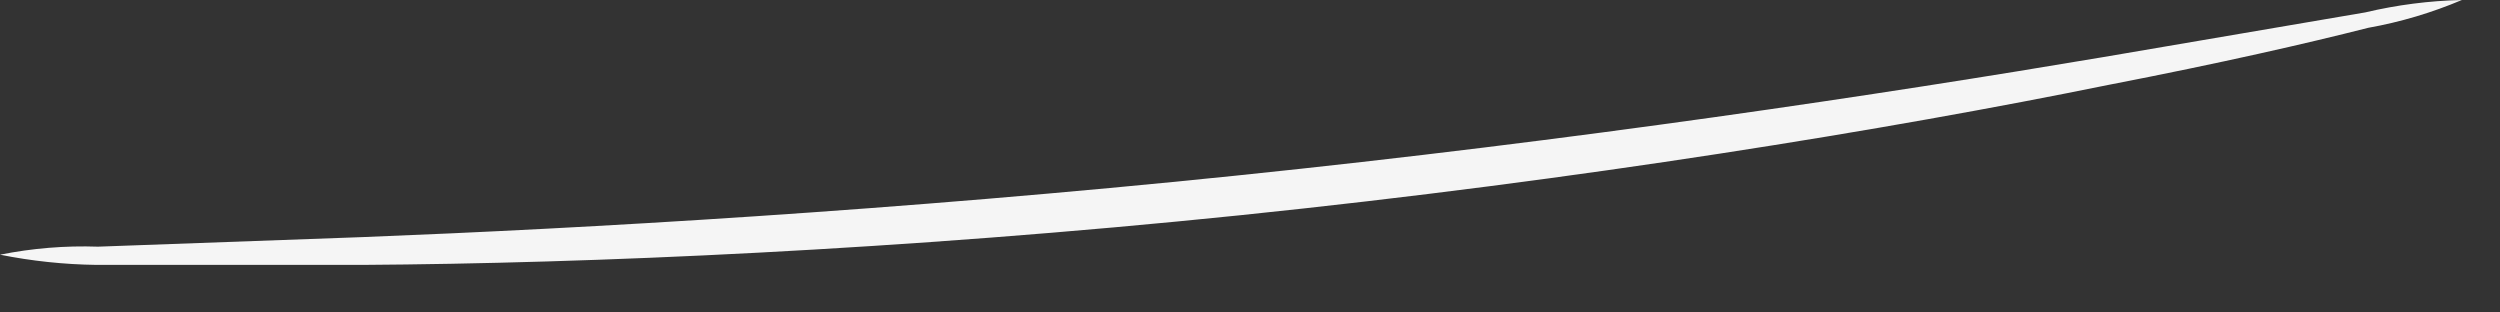 <?xml version="1.0" encoding="utf-8"?>
<svg xmlns="http://www.w3.org/2000/svg" fill="none" height="100%" overflow="visible" preserveAspectRatio="none" style="display: block;" viewBox="0 0 24 3" width="100%">
<rect x="0" y="0" width="24" height="3" fill="#333333" stroke="none"/>
<path d="M0 2.445C0.31 2.383 0.626 2.357 0.941 2.368L3.485 2.276C5.635 2.192 8.599 2.023 11.866 1.686C15.133 1.349 18.07 0.906 20.192 0.548L22.707 0.119C23.011 0.047 23.322 0.007 23.634 0C23.346 0.122 23.044 0.212 22.735 0.267C22.152 0.415 21.33 0.604 20.241 0.815C18.133 1.244 15.182 1.728 11.909 2.066C8.635 2.403 5.649 2.529 3.478 2.543C2.403 2.543 1.525 2.543 0.927 2.543C0.616 2.539 0.305 2.506 0 2.445Z" fill="#F5F5F5" id="Vector"/>
</svg>